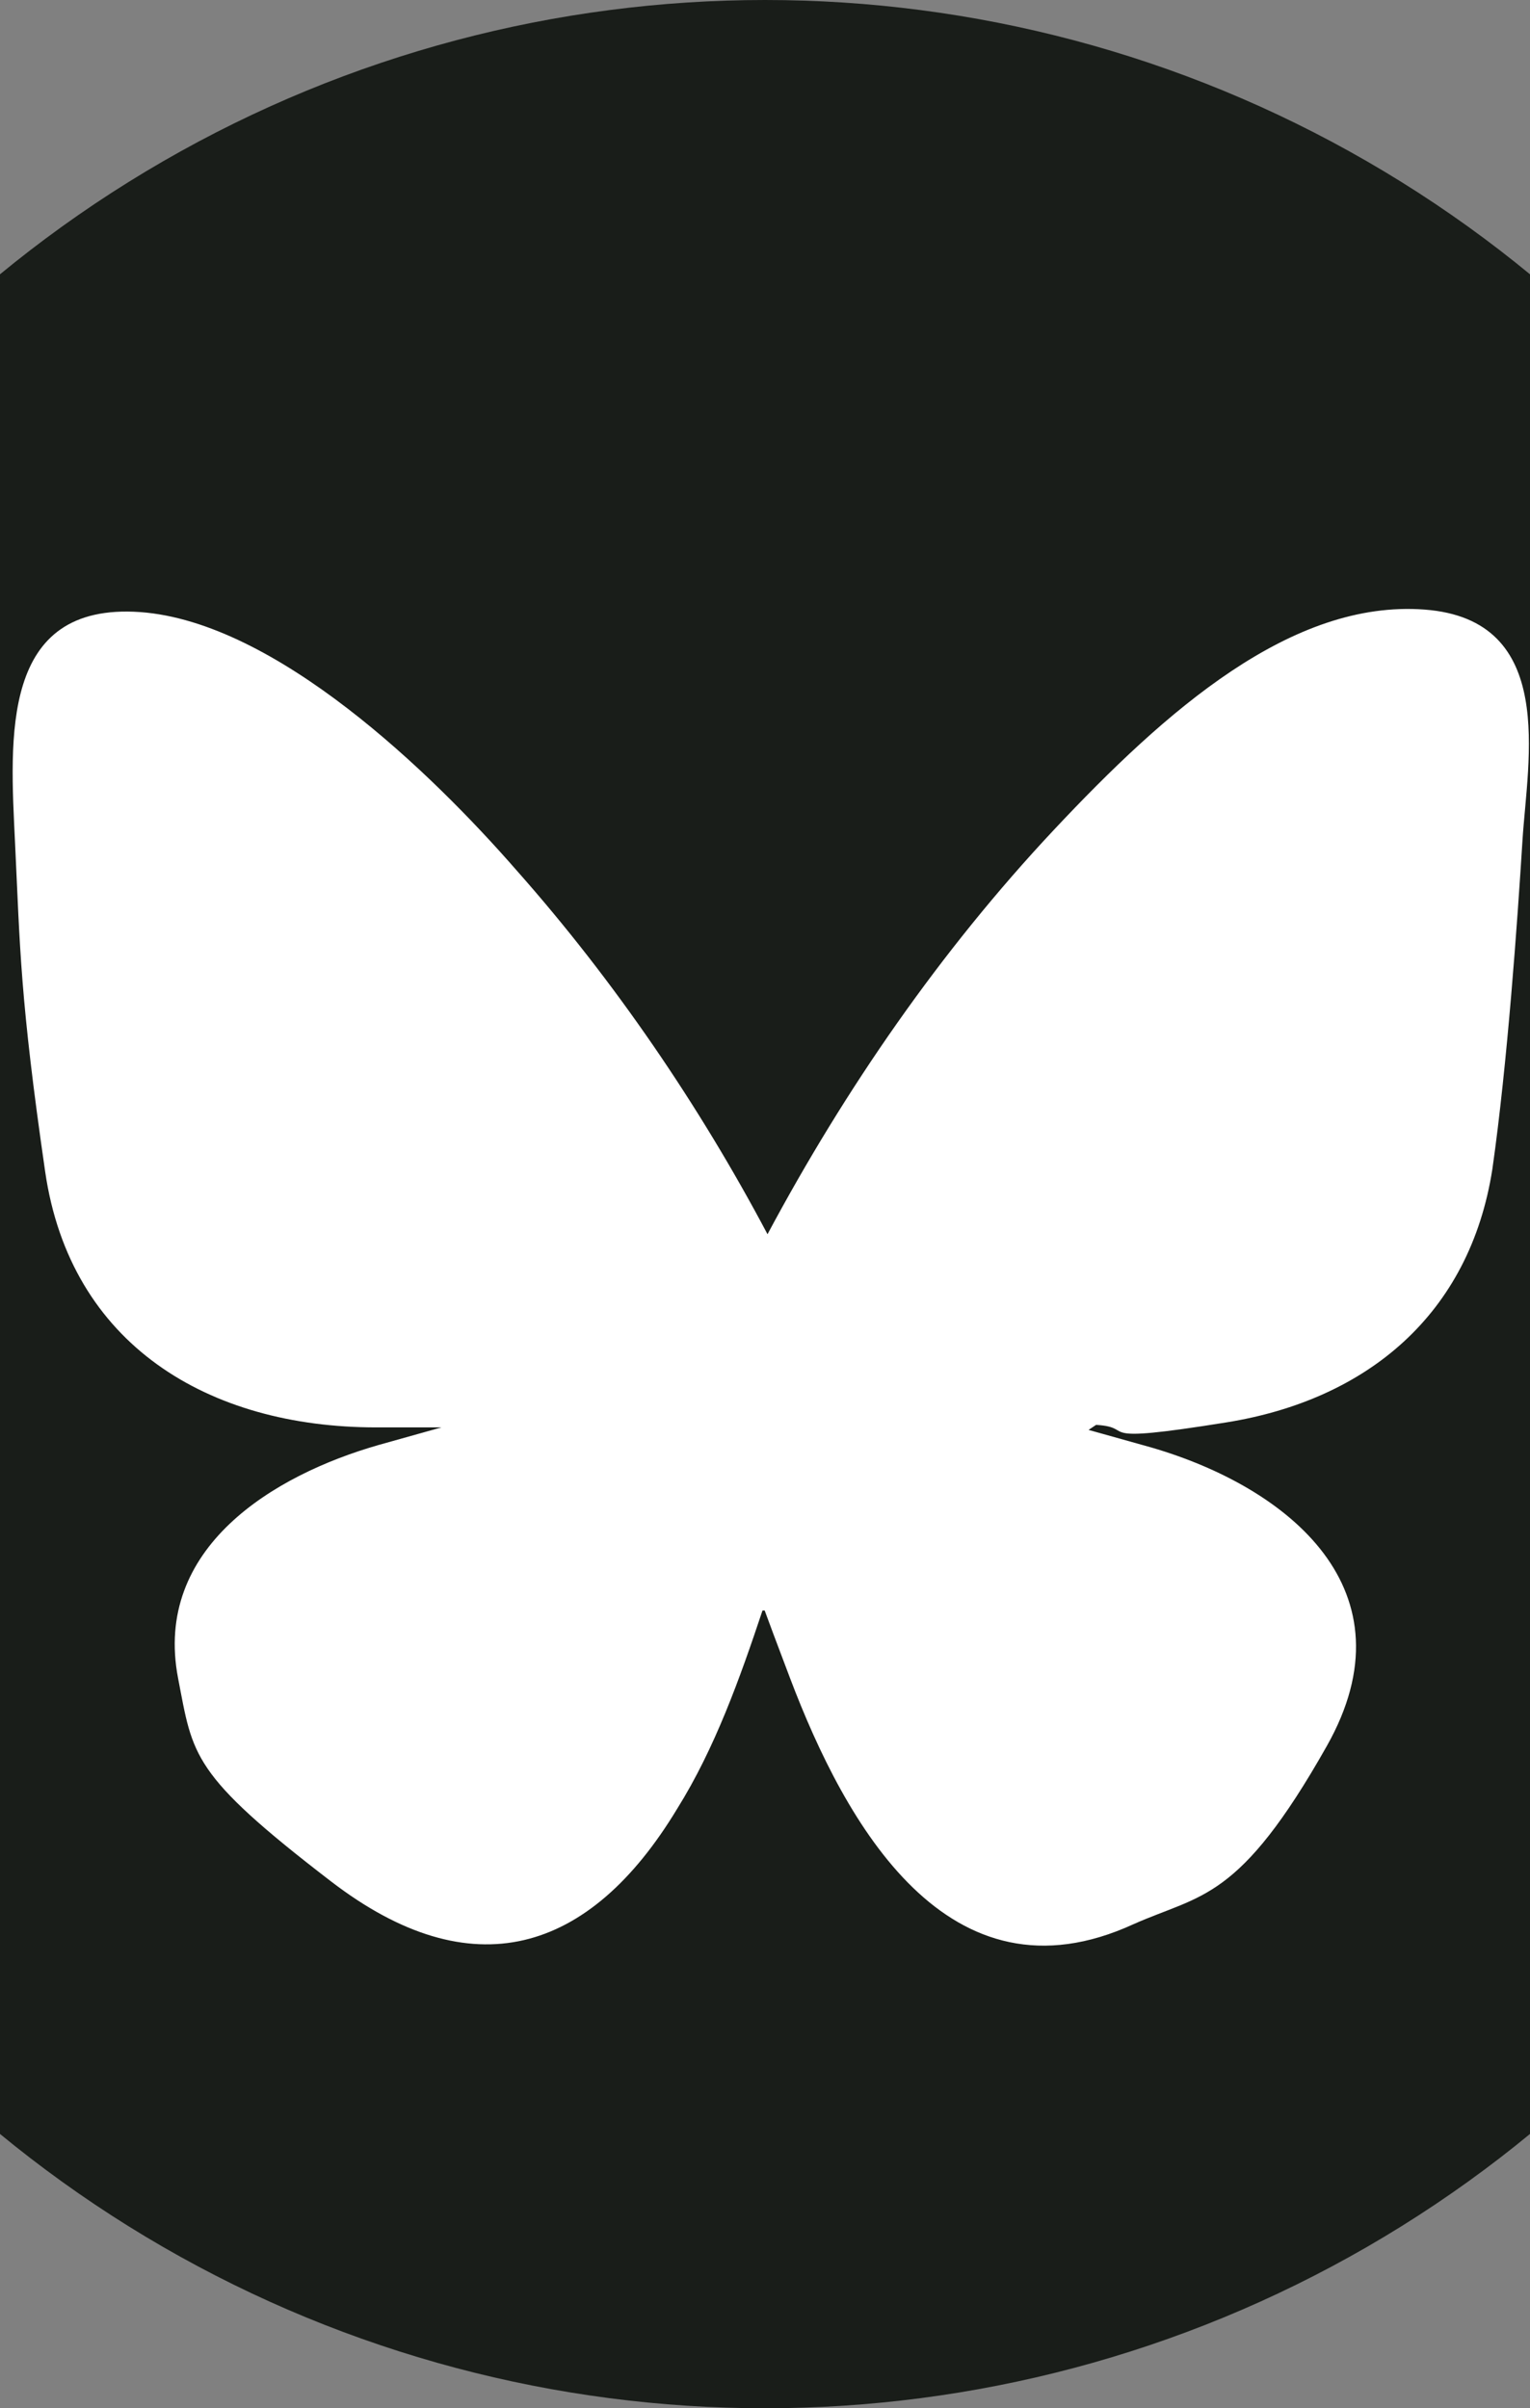 <?xml version="1.0" encoding="UTF-8"?>
<svg id="Layer_1" xmlns="http://www.w3.org/2000/svg" version="1.1" viewBox="0 0 61 96">
  <rect x="0" y="0" width="61" height="96" fill="#808080" stroke="none"/>
  <!-- Generator: Adobe Illustrator 29.1.0, SVG Export Plug-In . SVG Version: 2.1.0 Build 142)  -->
  <defs>
    <style>
      .st0 {
        fill: #191d19;
      }

      .st1 {
        fill: #fff;
      }
    </style>
  </defs>
  <circle class="st0" cx="30.5" cy="48" r="48"/>
  <path class="st1" d="M43.4,57l2.5.7c5.5,1.6,10.5,5.7,7,11.9s-5,5.9-7.7,7.1c-7.4,3.4-11.5-4-13.7-9.8s-.6-1.8-1-2.7h-.1c-.9,2.7-1.9,5.5-3.4,7.9-3.5,5.8-8.2,7.2-13.8,2.9s-5.5-5-6.1-8.1c-1-5.2,3.8-8.1,8-9.3l2.5-.7h-2.6c-6.7,0-12.2-3.3-13.2-10.2s-1-8.9-1.2-13.1-.6-9.6,5-9.2c5.4.4,11.6,6.4,15,10.3,3.9,4.4,7.3,9.4,10,14.5,3.1-5.8,6.9-11.3,11.4-16.1s9.5-9.2,14.8-8.8,4.1,6,3.9,9.2-.6,8.9-1.2,13.1c-.9,5.8-5,9.2-10.6,10.1s-3.5.2-5.2.1Z"/>
</svg>
